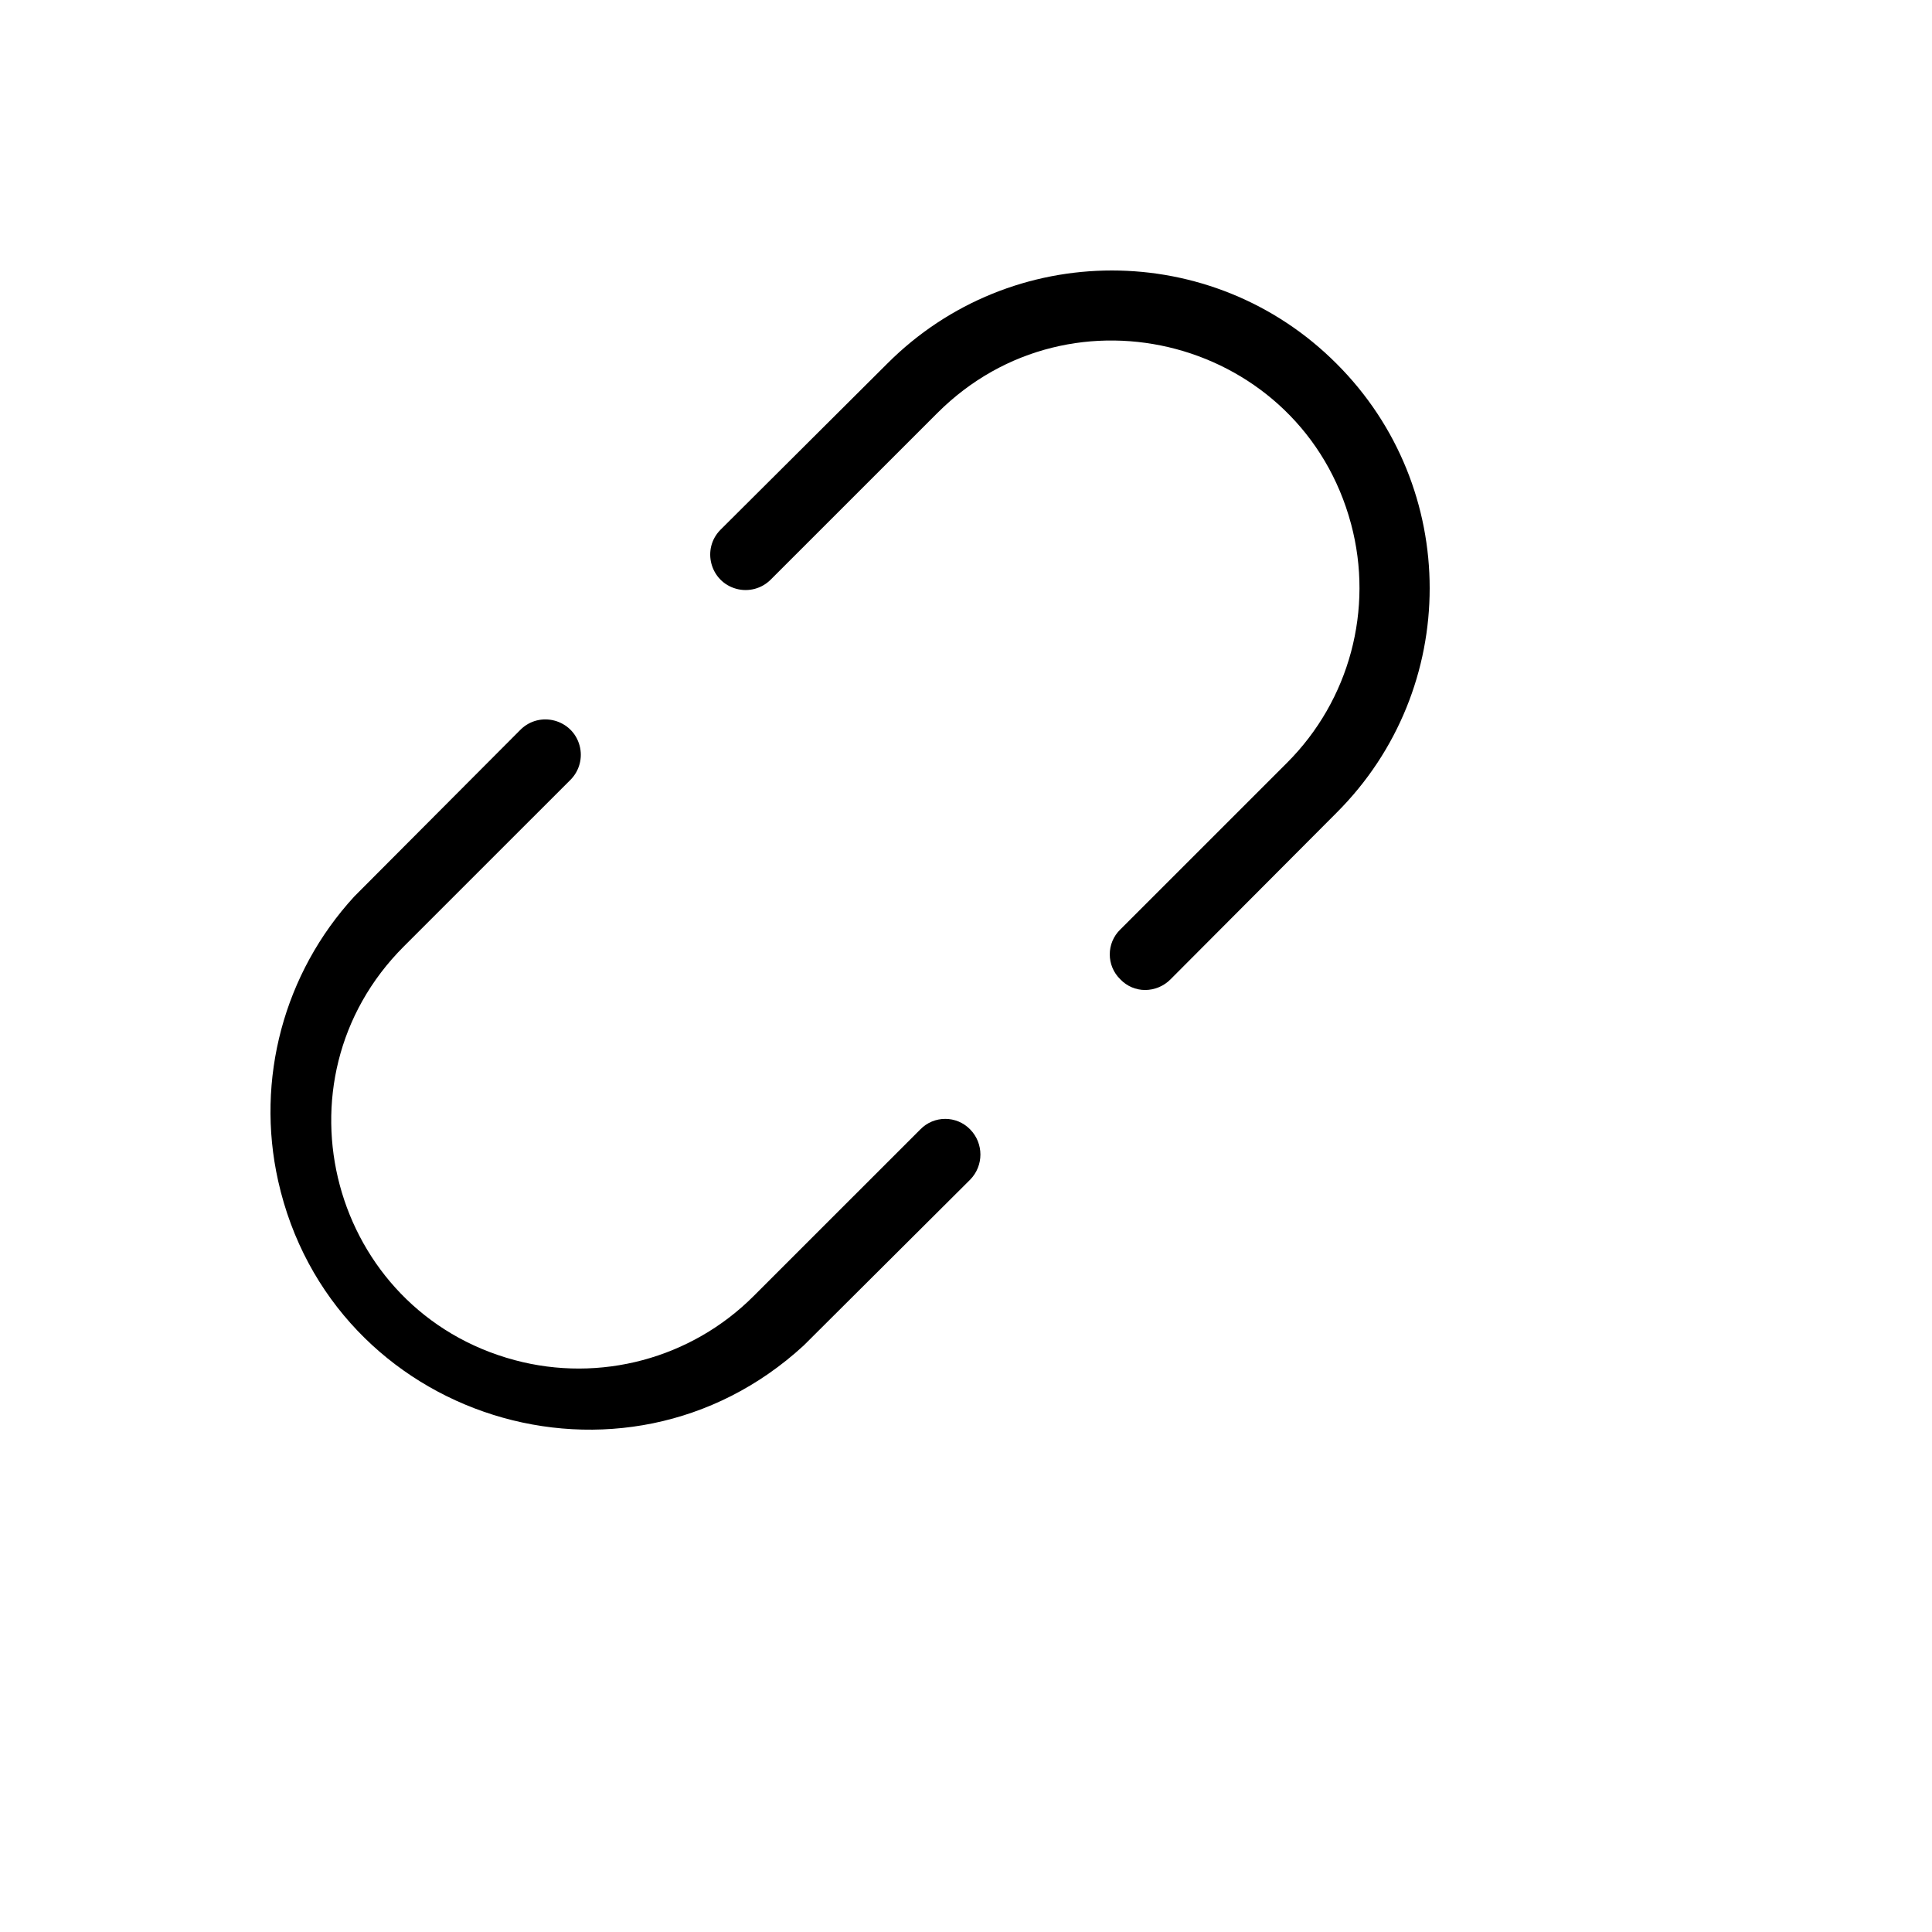 <svg xmlns="http://www.w3.org/2000/svg" version="1.1" xmlns:xlink="http://www.w3.org/1999/xlink" width="100%" height="100%" id="svgWorkerArea" viewBox="-25 -25 625 625" xmlns:idraw="https://idraw.muisca.co" style="background: white;"><defs id="defsdoc"><pattern id="patternBool" x="0" y="0" width="10" height="10" patternUnits="userSpaceOnUse" patternTransform="rotate(35)"><circle cx="5" cy="5" r="4" style="stroke: none;fill: #ff000070;"></circle></pattern></defs><g id="fileImp-619270042" class="cosito"><path id="pathImp-475364433" class="grouped" d="M288.879 340.4C293.258 344.908 293.258 352.079 288.879 356.587 288.879 356.587 234.972 410.292 234.972 410.292 176.678 463.867 82.235 434.259 64.975 356.997 57.635 324.14 66.846 289.771 89.635 264.985 89.635 264.985 143.351 211.09 143.351 211.09 149.583 204.859 160.224 207.71 162.505 216.221 163.563 220.171 162.434 224.386 159.542 227.278 159.542 227.278 105.635 281.173 105.635 281.172 62.085 324.713 82.011 399.06 141.501 414.998 169.111 422.394 198.57 414.502 218.781 394.295 218.781 394.295 272.688 340.4 272.688 340.4 277.108 335.81 284.458 335.81 288.879 340.4 288.879 340.4 288.879 340.4 288.879 340.4M407.358 92.635C367.247 52.455 302.132 52.455 262.021 92.635 262.021 92.635 208.114 146.34 208.114 146.34 201.882 152.571 204.734 163.209 213.247 165.49 217.197 166.548 221.413 165.419 224.305 162.527 224.305 162.527 278.212 108.632 278.212 108.632 321.762 65.092 396.125 85.013 412.065 144.491 419.463 172.095 411.569 201.547 391.358 221.755 391.358 221.755 337.452 275.65 337.452 275.65 332.861 280.069 332.861 287.417 337.452 291.837 339.537 294.026 342.428 295.265 345.452 295.265 348.528 295.252 351.474 294.019 353.642 291.837 353.642 291.837 407.358 237.942 407.358 237.942 447.547 197.84 447.547 132.738 407.358 92.635 407.358 92.635 407.358 92.635 407.358 92.635"></path></g></svg>